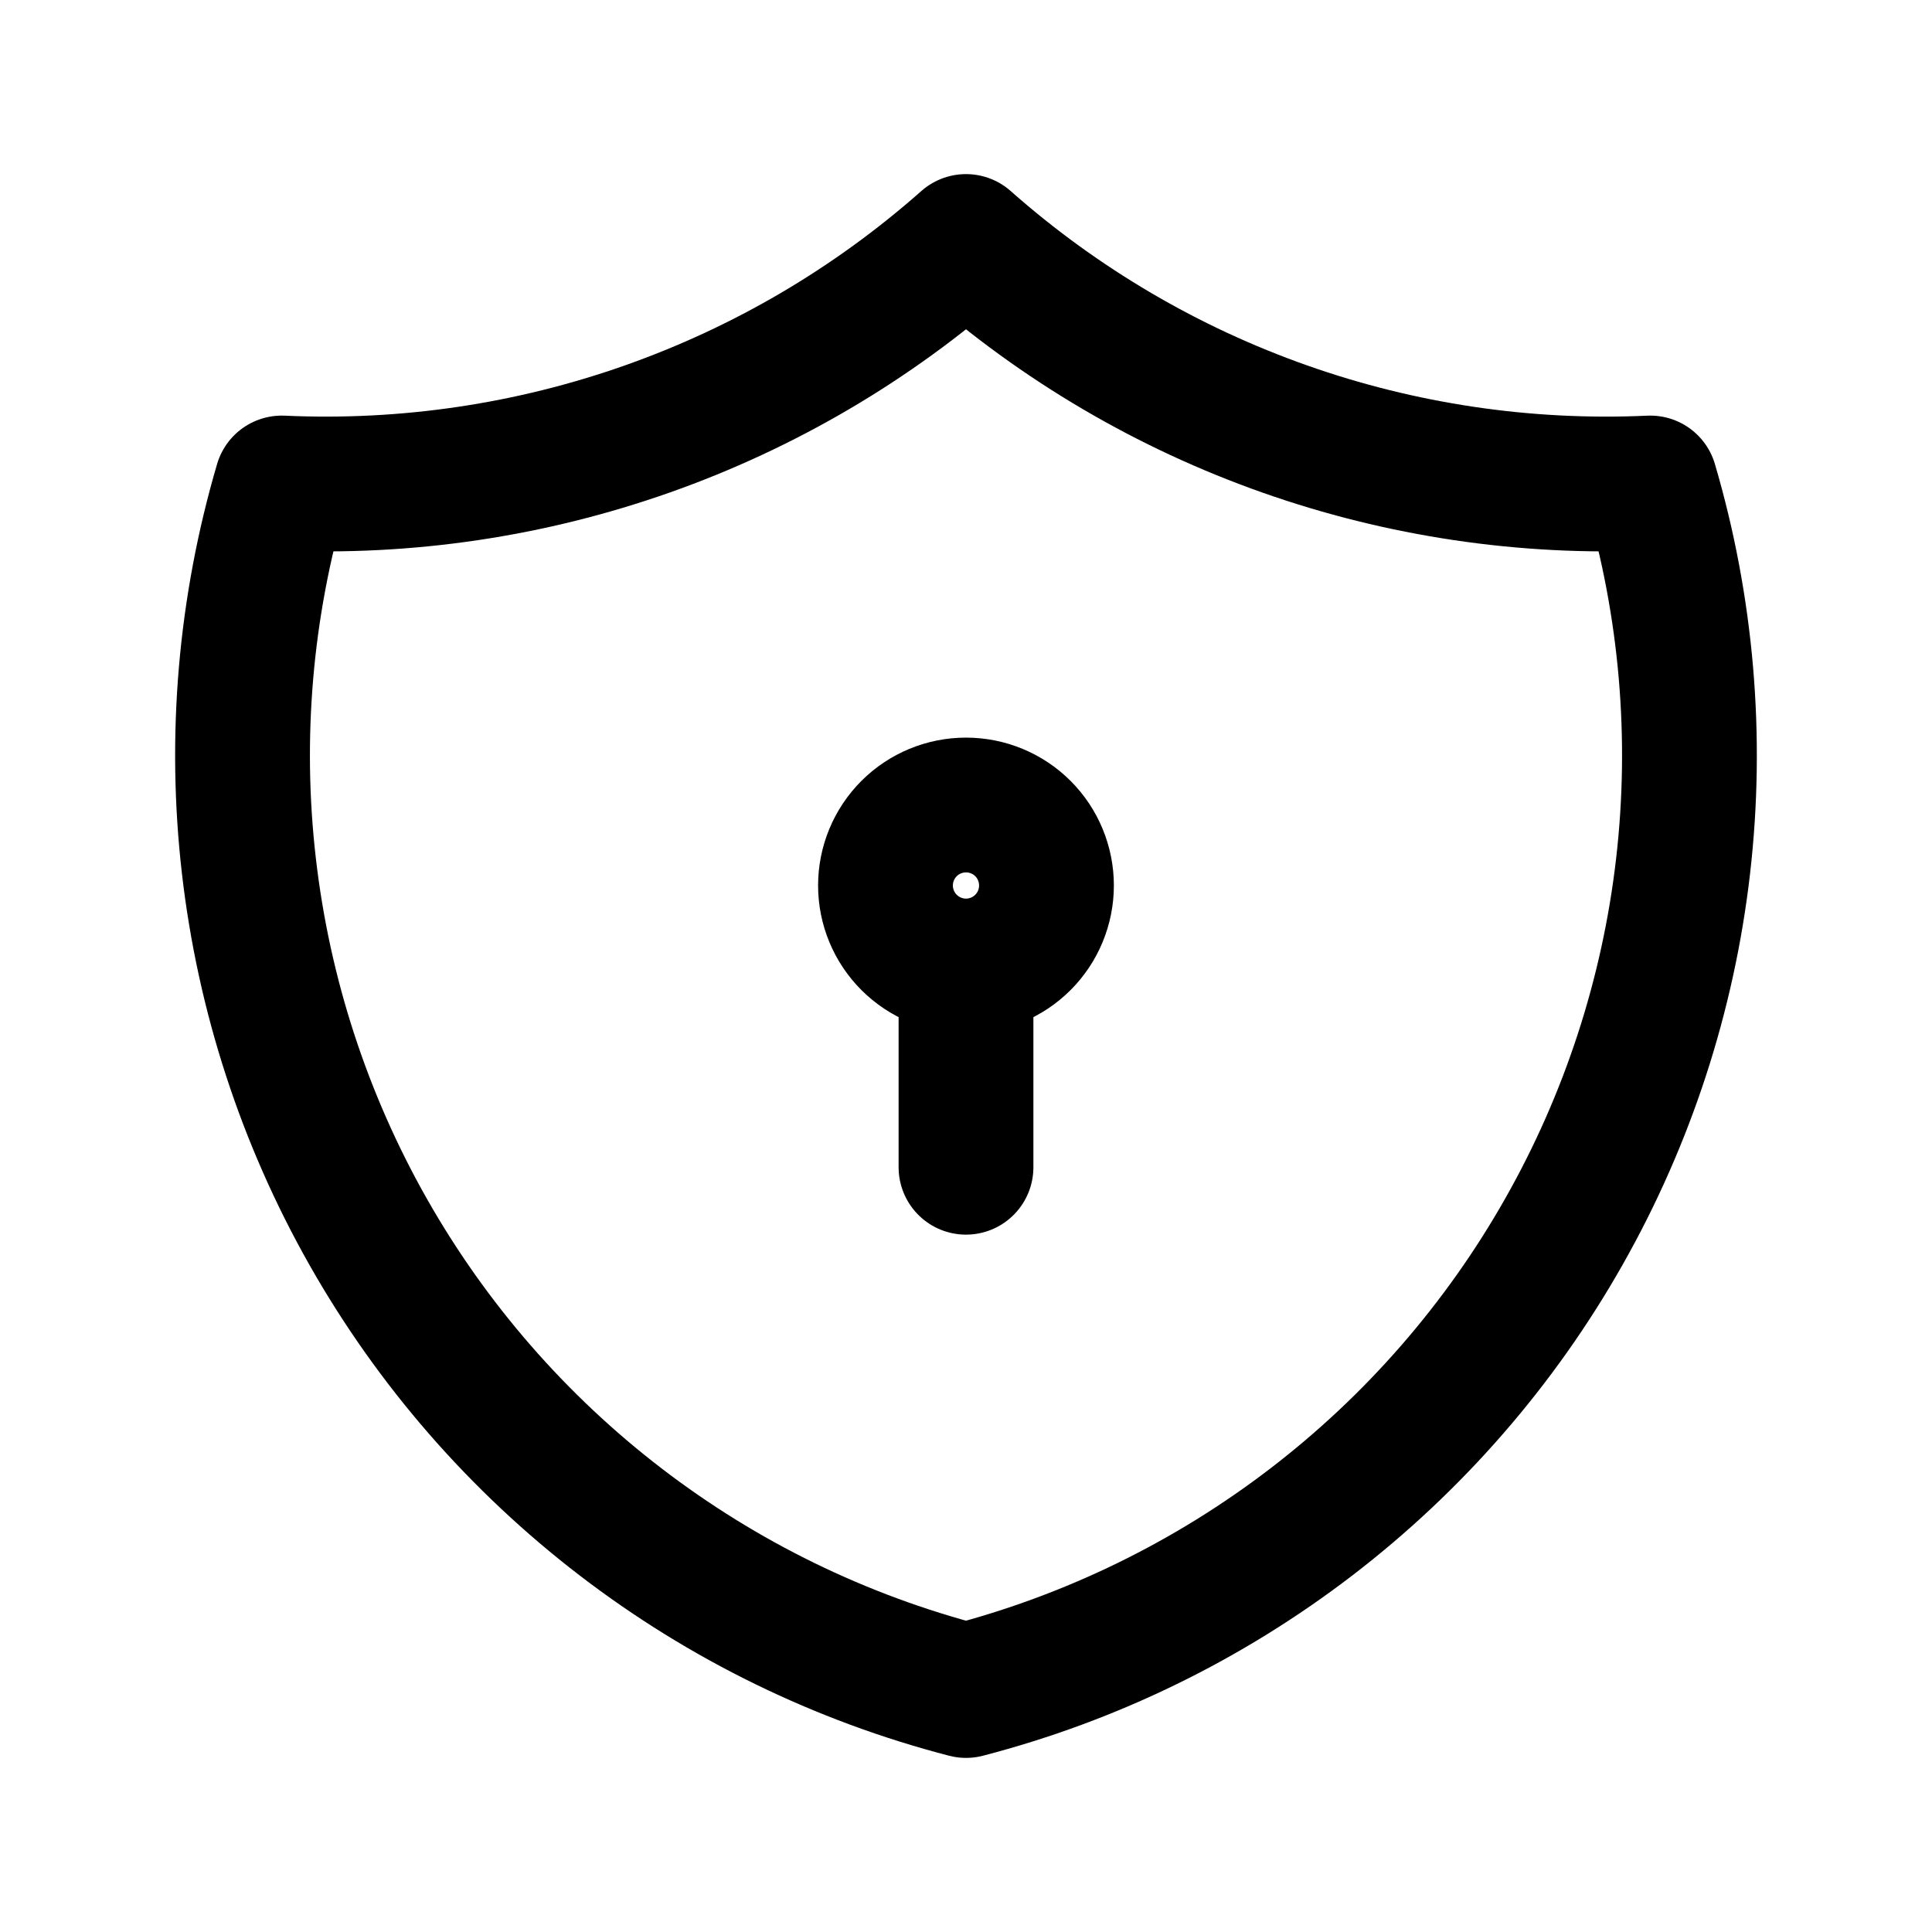 <svg width="43" height="43" viewBox="0 0 43 43" fill="none" xmlns="http://www.w3.org/2000/svg">
<path d="M21.5 21.5C21.025 21.5 20.569 21.311 20.233 20.975C19.897 20.639 19.708 20.183 19.708 19.708C19.708 19.233 19.897 18.777 20.233 18.441C20.569 18.105 21.025 17.917 21.5 17.917C21.975 17.917 22.431 18.105 22.767 18.441C23.103 18.777 23.291 19.233 23.291 19.708C23.291 20.183 23.103 20.639 22.767 20.975C22.431 21.311 21.975 21.5 21.5 21.5ZM21.5 21.5V25.979M21.5 5.375C25.685 9.078 31.147 11.005 36.729 10.75C37.542 13.515 37.79 16.414 37.46 19.277C37.13 22.139 36.228 24.906 34.807 27.413C33.387 29.921 31.477 32.116 29.191 33.87C26.904 35.625 24.289 36.901 21.5 37.625C18.711 36.901 16.095 35.625 13.809 33.87C11.523 32.116 9.613 29.921 8.192 27.413C6.772 24.906 5.87 22.139 5.54 19.277C5.209 16.414 5.458 13.515 6.271 10.75C11.853 11.005 17.315 9.078 21.5 5.375Z" stroke="black" stroke-width="3" stroke-linecap="round" stroke-linejoin="round"/>
</svg>
